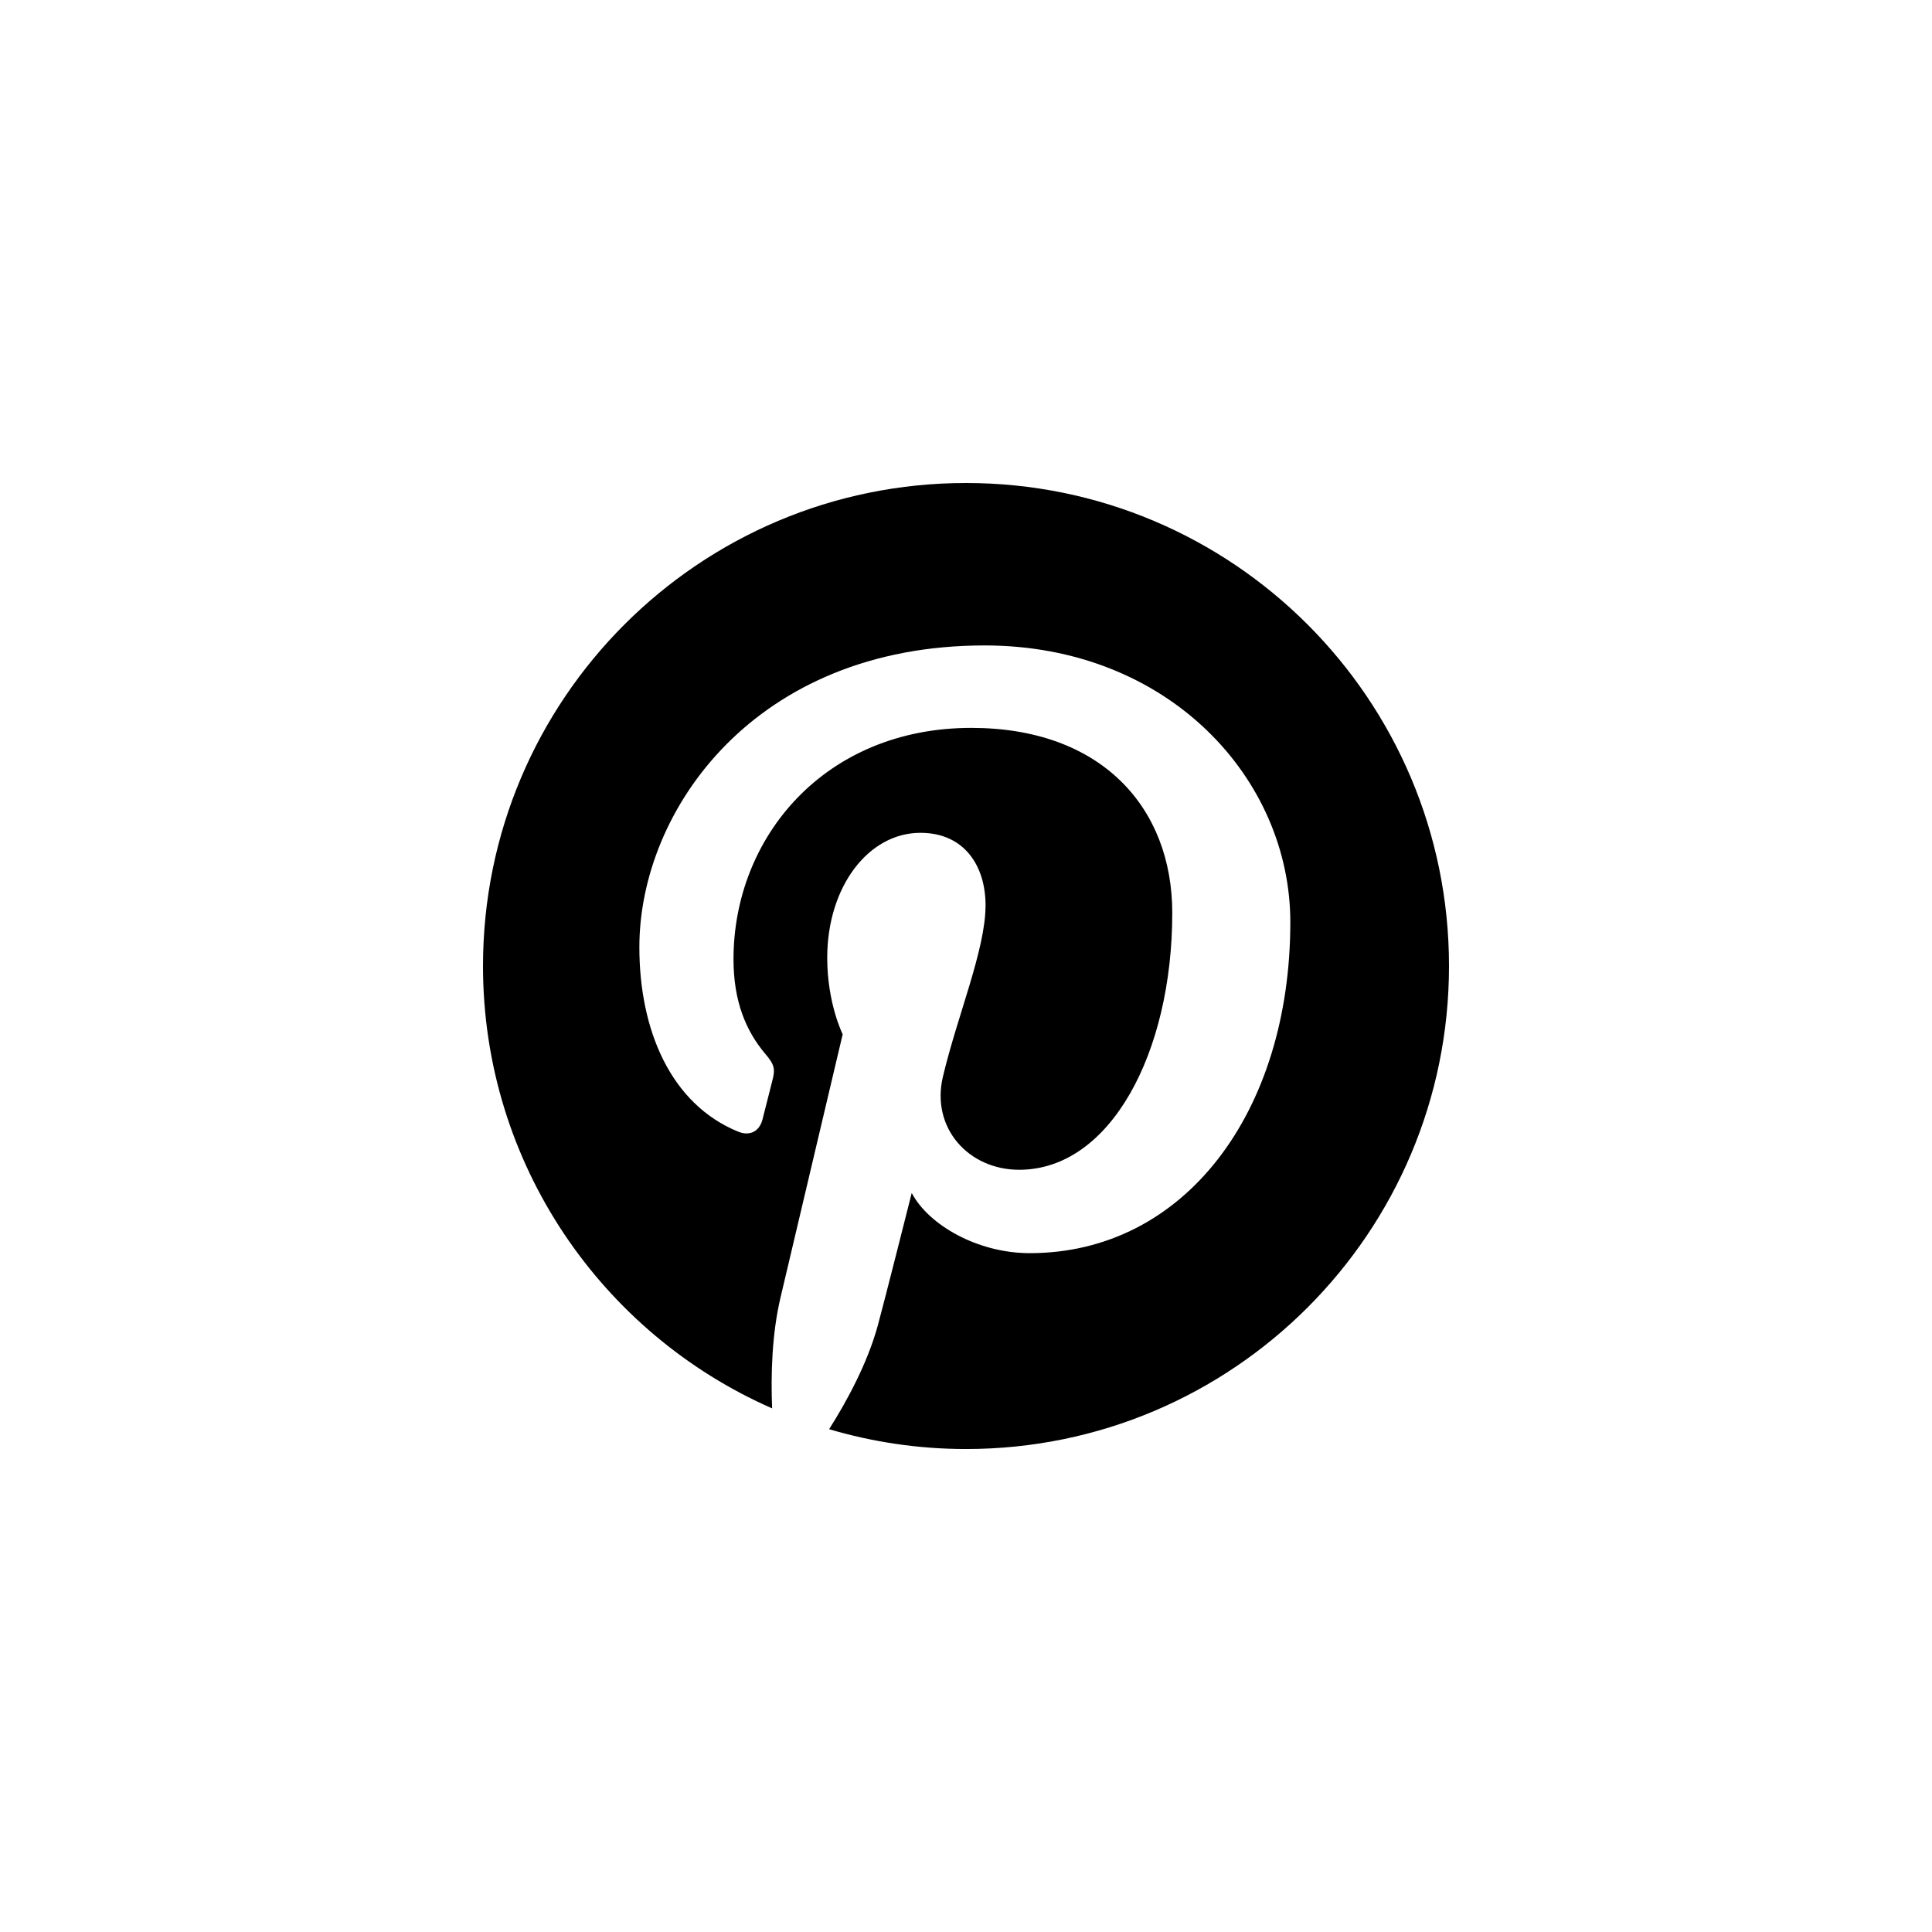 <?xml version="1.0" encoding="utf-8"?>
<!DOCTYPE svg PUBLIC "-//W3C//DTD SVG 1.1//EN" "http://www.w3.org/Graphics/SVG/1.1/DTD/svg11.dtd">

<svg width="800px" height="800px" viewBox="0 0 76 76" xmlns="http://www.w3.org/2000/svg" xmlns:xlink="http://www.w3.org/1999/xlink" version="1.1" baseProfile="full" enable-background="new 0 0 76.00 76.00" xml:space="preserve">
	<path fill="#000000" fill-opacity="1" stroke-linejoin="round" d="M 38.001,19C 27.508,19 19,27.506 19,38C 19,45.78 23.678,52.464 30.373,55.402C 30.32,54.076 30.363,52.483 30.704,51.039C 31.069,49.497 33.149,40.686 33.149,40.686C 33.149,40.686 32.541,39.473 32.541,37.68C 32.541,34.864 34.174,32.761 36.206,32.761C 37.934,32.761 38.769,34.06 38.769,35.614C 38.769,37.351 37.661,39.95 37.091,42.357C 36.615,44.372 38.102,46.016 40.09,46.016C 43.69,46.016 46.114,41.393 46.114,35.914C 46.114,31.75 43.31,28.633 38.209,28.633C 32.445,28.633 28.854,32.931 28.854,37.732C 28.854,39.388 29.342,40.555 30.107,41.459C 30.458,41.874 30.507,42.041 30.38,42.518C 30.289,42.868 30.08,43.709 29.993,44.043C 29.866,44.524 29.477,44.696 29.042,44.518C 26.387,43.435 25.151,40.528 25.151,37.26C 25.151,31.862 29.703,25.39 38.73,25.39C 45.984,25.39 50.758,30.64 50.758,36.275C 50.758,43.728 46.615,49.296 40.507,49.296C 38.455,49.296 36.526,48.187 35.865,46.928C 35.865,46.928 34.762,51.306 34.528,52.151C 34.125,53.616 33.337,55.08 32.616,56.221C 34.325,56.726 36.13,57.001 38.001,57.001C 48.493,57.001 57,48.494 57,38C 57,27.506 48.493,19 38.001,19 Z "/>
</svg>